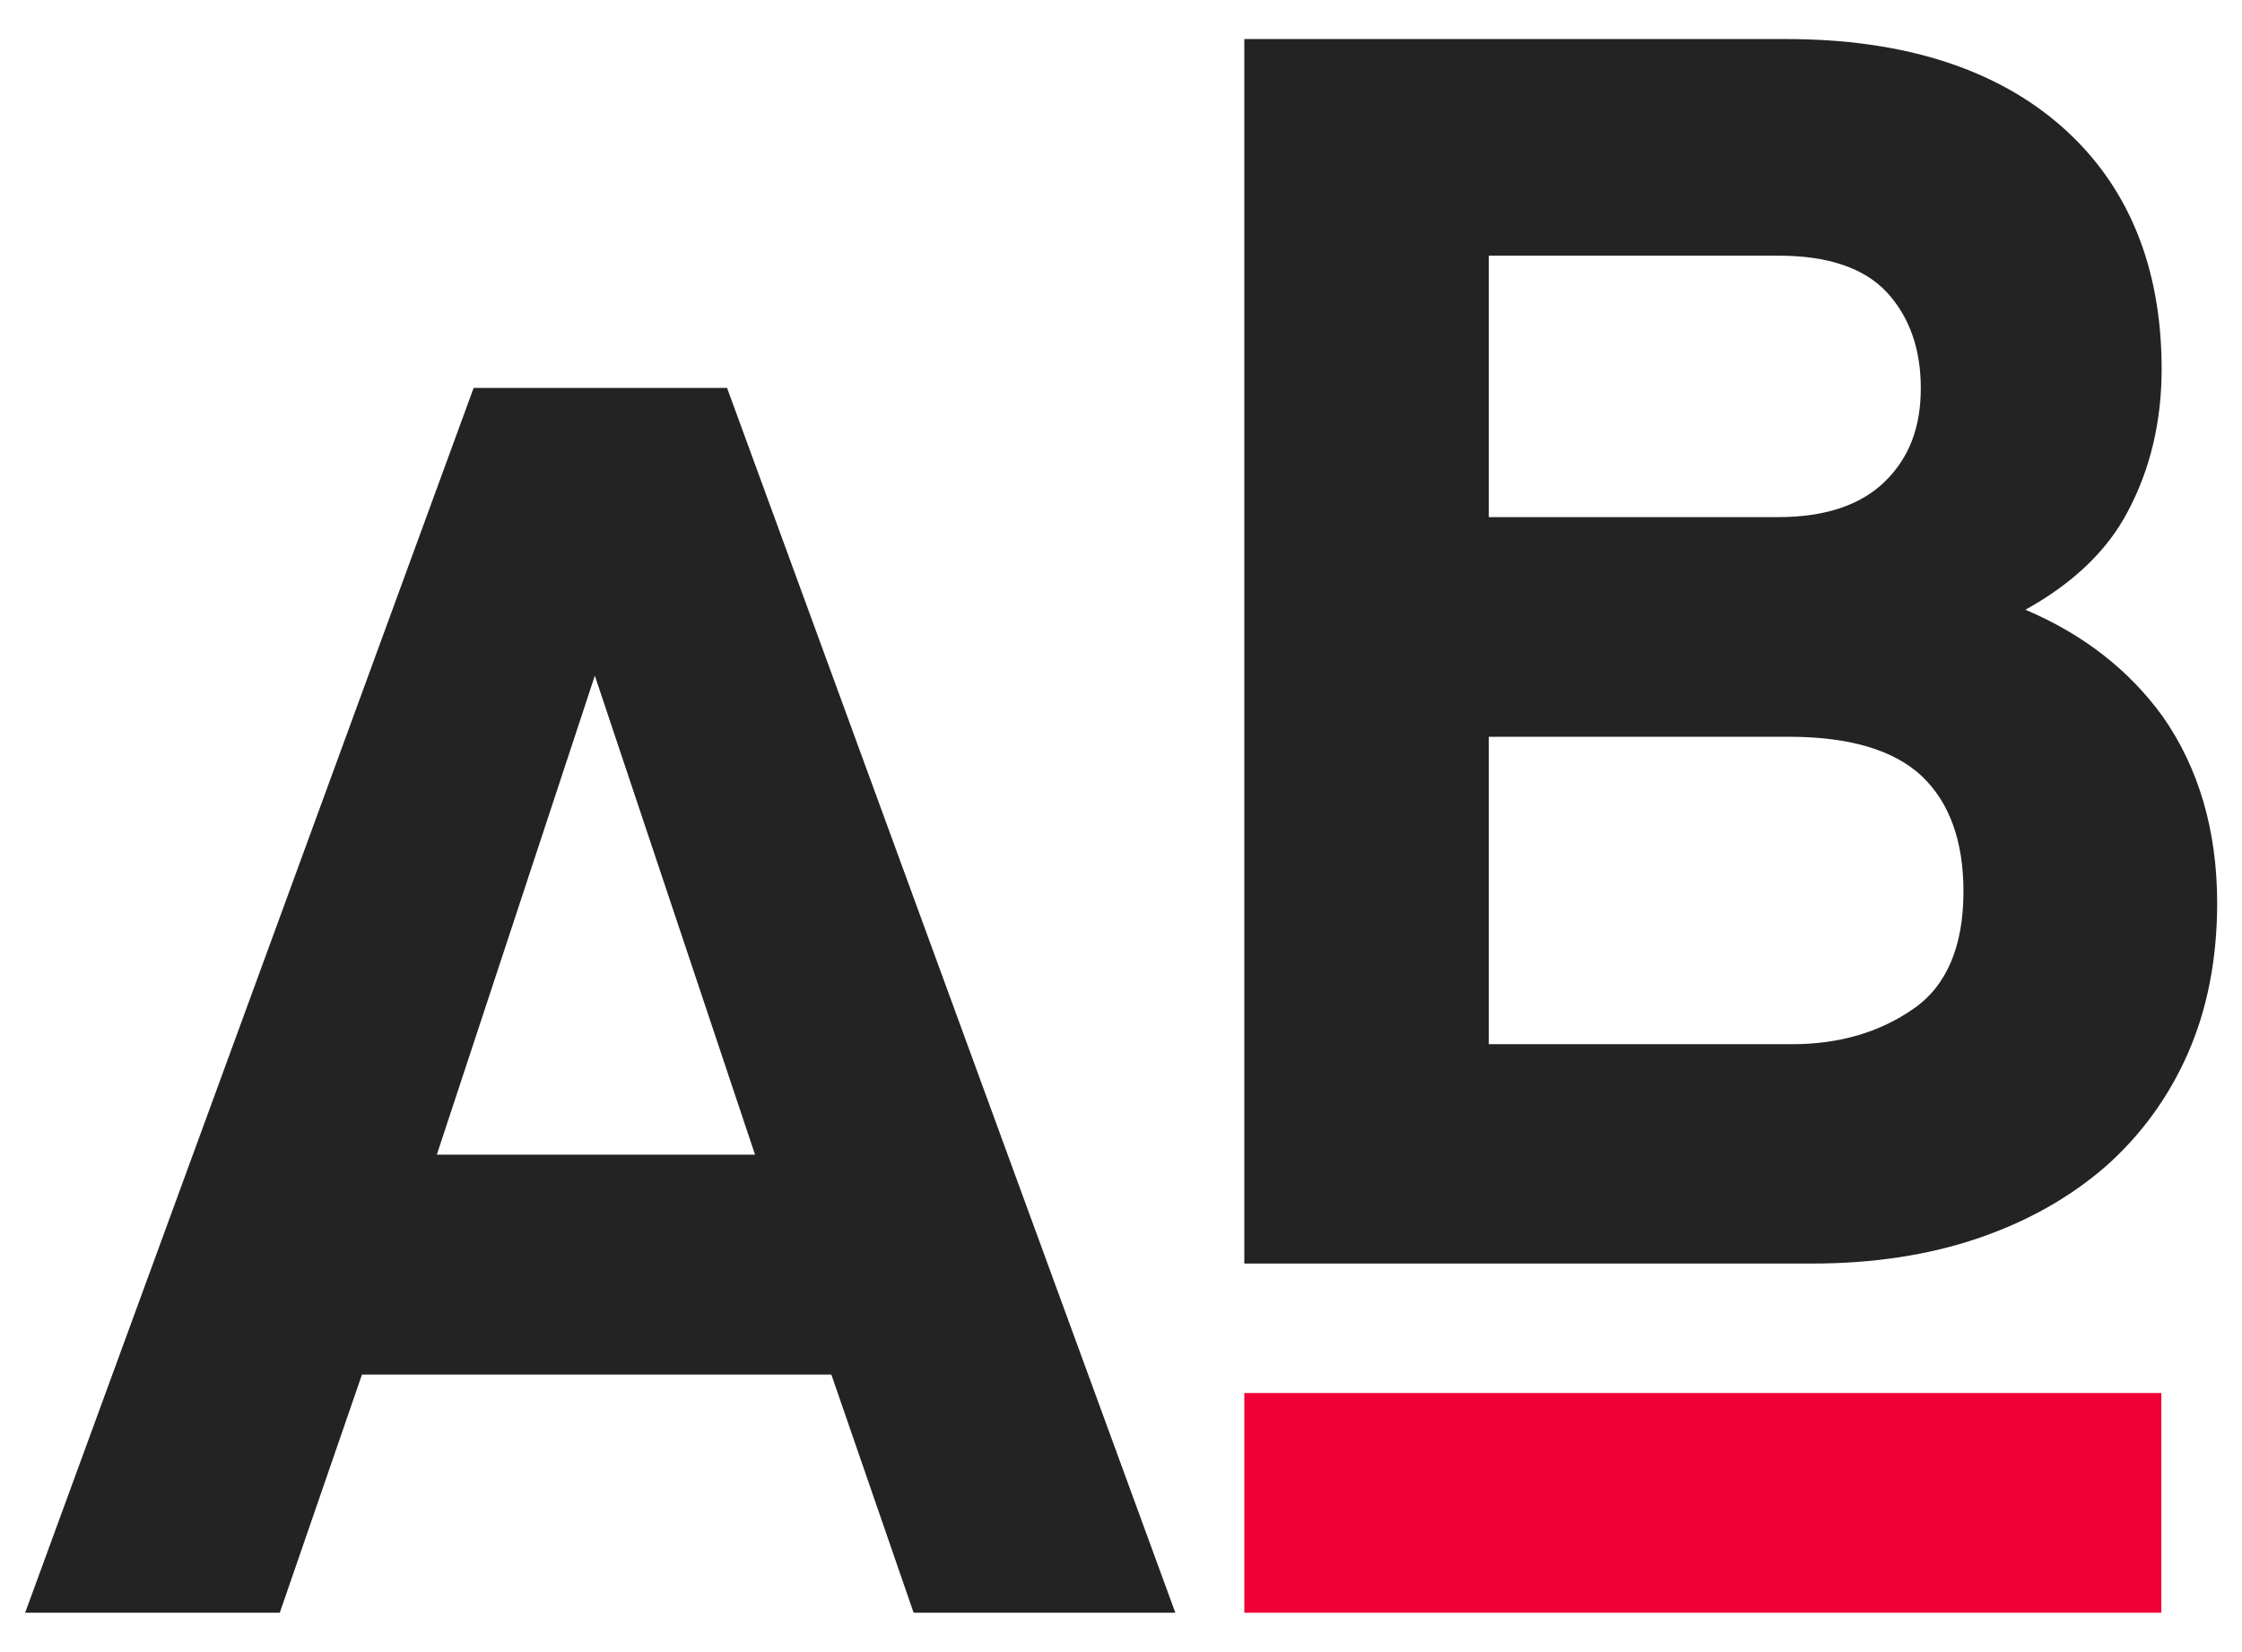 <svg width="38" height="28" viewBox="0 0 38 28" fill="none" xmlns="http://www.w3.org/2000/svg">
<path d="M15.485 27.333H19.921L12.323 6.574H8.028L0.426 27.333H4.742L6.135 23.297H14.091L15.485 27.333ZM10.082 11.452L12.797 19.569H7.404L10.082 11.452Z" fill="#232323"/>
<path d="M36.633 23.609H21.09V27.333H36.633V23.609Z" fill="#F00037"/>
<path d="M34.329 10.334C35.135 9.887 35.717 9.331 36.061 8.675C36.445 7.958 36.638 7.141 36.638 6.257C36.638 4.515 36.066 3.132 34.943 2.144C33.825 1.161 32.254 0.662 30.278 0.662H21.09V21.415H30.715C31.75 21.415 32.696 21.27 33.533 20.984C34.371 20.698 35.093 20.287 35.691 19.767C36.284 19.242 36.757 18.597 37.085 17.848C37.413 17.099 37.579 16.247 37.579 15.305C37.579 14.078 37.267 13.012 36.653 12.139C36.087 11.358 35.312 10.75 34.329 10.334ZM25.234 12.487H30.325C31.344 12.487 32.098 12.71 32.571 13.152C33.039 13.595 33.279 14.25 33.279 15.108C33.279 16.033 32.998 16.704 32.436 17.094C31.864 17.494 31.173 17.697 30.382 17.697H25.234V12.487ZM31.937 8.171C31.526 8.566 30.923 8.764 30.143 8.764H25.234V4.333H30.143C30.98 4.333 31.594 4.541 31.979 4.952C32.363 5.368 32.556 5.914 32.556 6.58C32.556 7.251 32.353 7.771 31.937 8.171Z" fill="#232323"/>
</svg>
